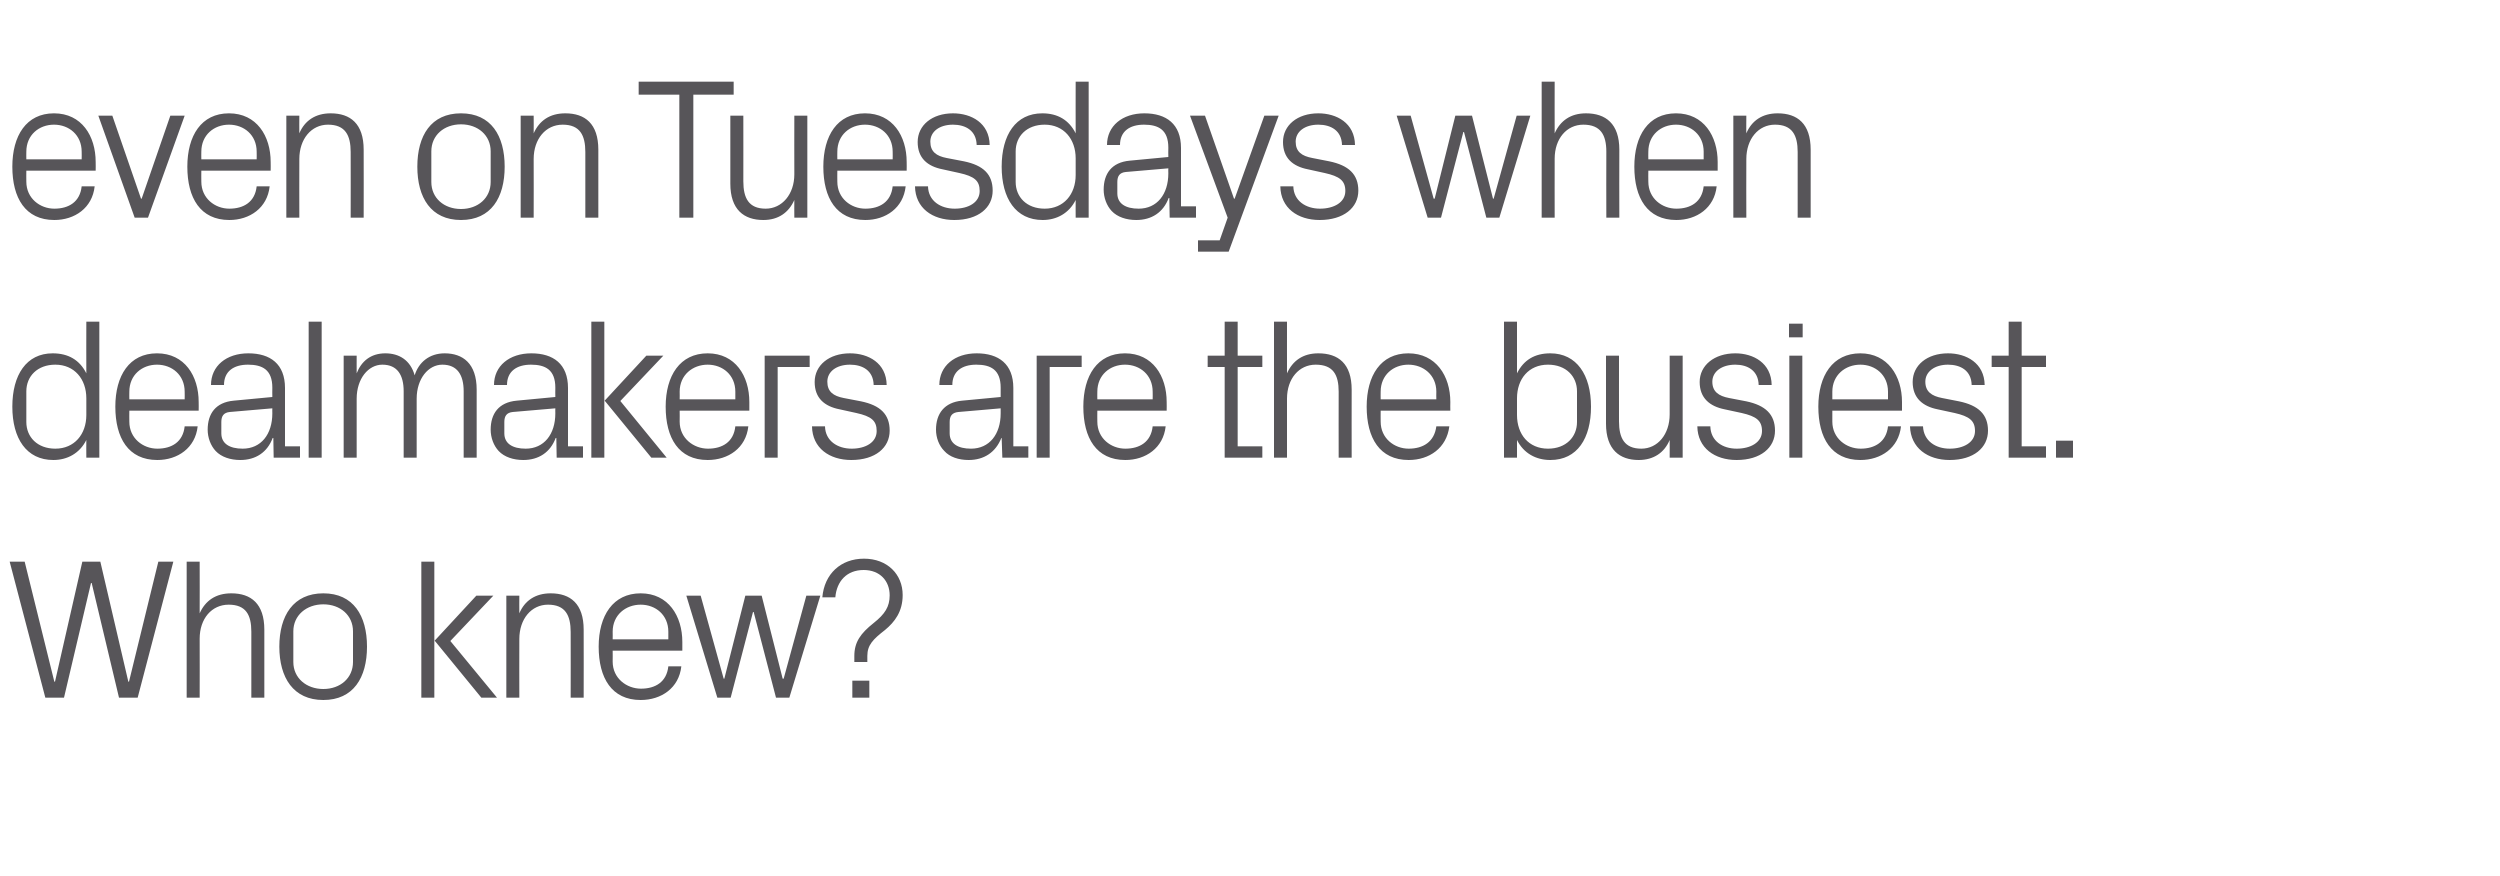 <?xml version="1.0" standalone="no"?><!DOCTYPE svg PUBLIC "-//W3C//DTD SVG 1.1//EN" "http://www.w3.org/Graphics/SVG/1.1/DTD/svg11.dtd"><svg xmlns="http://www.w3.org/2000/svg" version="1.1" width="750px" height="262.7px" viewBox="0 -17 750 262.7" style="top:-17px">  <desc>even on Tuesdays when dealmakers are the busiest. Who knew?</desc>  <defs/>  <g id="Polygon51306">    <path d="M 16.5 187.5 L 24.7 151.5 L 30.1 151.5 L 38.5 187.5 L 38.7 187.5 L 47.5 151.5 L 52 151.5 L 41.3 192.3 L 35.7 192.3 L 27.5 157.9 L 27.3 157.9 L 19.2 192.3 L 13.6 192.3 L 2.9 151.5 L 7.4 151.5 L 16.3 187.5 L 16.5 187.5 Z M 75.4 172.5 C 75.4 167.5 73.8 164.4 68.6 164.4 C 63.5 164.4 59.9 168.6 59.9 174.6 C 59.94 174.6 59.9 192.3 59.9 192.3 L 56 192.3 L 56 151.5 L 59.9 151.5 C 59.9 151.5 59.94 167.04 59.9 167 C 61.6 163.2 64.7 161 69.4 161 C 75.3 161 79.3 164.1 79.3 171.9 C 79.32 171.9 79.3 192.3 79.3 192.3 L 75.4 192.3 C 75.4 192.3 75.42 172.5 75.4 172.5 Z M 97 161 C 106 161 110.1 167.7 110.1 177 C 110.1 186.3 106 193 97 193 C 88 193 83.8 186.3 83.8 177 C 83.8 167.7 88 161 97 161 Z M 105.9 172.4 C 105.9 167.6 102.1 164.3 97 164.3 C 91.9 164.3 88 167.6 88 172.4 C 88 172.4 88 181.6 88 181.6 C 88 186.4 91.9 189.7 97 189.7 C 102.1 189.7 105.9 186.4 105.9 181.6 C 105.9 181.6 105.9 172.4 105.9 172.4 Z M 130.4 175.2 L 142.9 161.7 L 148 161.7 L 135.1 175.3 L 149.1 192.3 L 144.4 192.3 L 130.4 175.2 Z M 130.3 192.3 L 126.4 192.3 L 126.4 151.5 L 130.3 151.5 L 130.3 192.3 Z M 171.2 172.6 C 171.2 167.6 169.6 164.4 164.4 164.4 C 159.4 164.4 155.8 168.7 155.8 174.7 C 155.76 174.72 155.8 192.3 155.8 192.3 L 151.9 192.3 L 151.9 161.7 L 155.8 161.7 C 155.8 161.7 155.76 167.04 155.8 167 C 157.4 163.2 160.6 161 165.2 161 C 171.1 161 175.1 164.1 175.1 171.9 C 175.14 171.9 175.1 192.3 175.1 192.3 L 171.2 192.3 C 171.2 192.3 171.24 172.62 171.2 172.6 Z M 200.5 172.5 C 200.5 167.5 196.7 164.4 192.2 164.4 C 187.7 164.4 183.8 167.5 183.8 172.5 C 183.84 172.5 183.8 174.8 183.8 174.8 L 200.5 174.8 C 200.5 174.8 200.52 172.5 200.5 172.5 Z M 204.4 182.9 C 203.7 189.4 198.4 193 192.2 193 C 183.5 193 179.6 186.4 179.6 177 C 179.6 167.7 183.9 161 192.2 161 C 200.5 161 204.7 167.8 204.7 175.6 C 204.72 175.62 204.7 178.2 204.7 178.2 L 183.8 178.2 C 183.8 178.2 183.84 181.5 183.8 181.5 C 183.8 186.5 188 189.6 192.3 189.6 C 196.6 189.6 200 187.6 200.5 182.9 C 200.5 182.9 204.4 182.9 204.4 182.9 Z M 217.3 186.6 L 223.6 161.7 L 228.5 161.7 L 234.8 186.6 L 235.1 186.6 L 241.9 161.7 L 246.1 161.7 L 236.8 192.3 L 232.8 192.3 L 226.1 166.6 L 225.9 166.6 L 219.2 192.3 L 215.2 192.3 L 205.9 161.7 L 210.2 161.7 L 217.1 186.6 L 217.3 186.6 Z M 260.8 192.3 L 255.7 192.3 L 255.7 187.2 L 260.8 187.2 L 260.8 192.3 Z M 259.1 154 C 254 154 251 157.4 250.6 162.2 C 250.6 162.2 246.7 162.2 246.7 162.2 C 247.3 155.2 252.2 150.6 259.2 150.6 C 266.2 150.6 270.8 155.3 270.8 161.5 C 270.8 166.5 268.4 169.6 265.5 172 C 261.9 174.8 260.2 176.5 260.2 179.8 C 260.22 179.82 260.2 181.6 260.2 181.6 L 256.3 181.6 C 256.3 181.6 256.32 179.82 256.3 179.8 C 256.3 175.6 258.2 173 262.1 169.9 C 265.5 167.2 266.9 165 266.9 161.6 C 266.9 157.3 264 154 259.1 154 Z " stroke="none" fill="#575559"/>  </g>  <g id="Polygon51305">    <path d="M 25.9 102.5 C 25.9 96.7 22.3 92.4 16.6 92.4 C 11.2 92.4 7.9 95.9 7.9 100.4 C 7.9 100.4 7.9 109.6 7.9 109.6 C 7.9 114.1 11.2 117.6 16.6 117.6 C 22.3 117.6 25.9 113.3 25.9 107.5 C 25.9 107.5 25.9 102.5 25.9 102.5 Z M 25.9 120.3 C 25.9 120.3 25.86 115.02 25.9 115 C 23.9 119 20.2 121 16 121 C 7.9 121 3.7 114.5 3.7 105 C 3.7 95.5 7.9 89 15.8 89 C 20.5 89 23.9 91 25.9 95 C 25.86 94.98 25.9 79.5 25.9 79.5 L 29.8 79.5 L 29.8 120.3 L 25.9 120.3 Z M 55.4 100.5 C 55.4 95.5 51.6 92.4 47.1 92.4 C 42.6 92.4 38.8 95.5 38.8 100.5 C 38.76 100.5 38.8 102.8 38.8 102.8 L 55.4 102.8 C 55.4 102.8 55.44 100.5 55.4 100.5 Z M 59.3 110.9 C 58.6 117.4 53.3 121 47.2 121 C 38.5 121 34.6 114.4 34.6 105 C 34.6 95.7 38.8 89 47.1 89 C 55.4 89 59.6 95.8 59.6 103.6 C 59.64 103.62 59.6 106.2 59.6 106.2 L 38.8 106.2 C 38.8 106.2 38.76 109.5 38.8 109.5 C 38.8 114.5 42.9 117.6 47.2 117.6 C 51.5 117.6 54.9 115.6 55.4 110.9 C 55.4 110.9 59.3 110.9 59.3 110.9 Z M 81.7 99.3 C 81.7 93.9 78.7 92.4 74.4 92.4 C 70.1 92.4 67.2 94.4 67.2 98.5 C 67.2 98.5 63.3 98.5 63.3 98.5 C 63.3 92.8 67.9 89 74.5 89 C 81.1 89 85.5 92.2 85.5 99.4 C 85.5 99.42 85.5 116.9 85.5 116.9 L 90 116.9 L 90 120.3 L 82.1 120.3 L 82 114.4 C 82 114.4 81.84 114.36 81.8 114.4 C 80.2 118.7 76.7 121 72.1 121 C 69.1 121 66.4 120.1 64.7 118.3 C 63.2 116.7 62.3 114.3 62.3 111.9 C 62.3 107.1 64.7 103.7 70.1 103.2 C 70.08 103.2 81.7 102.1 81.7 102.1 C 81.7 102.1 81.66 99.3 81.7 99.3 Z M 68.9 106.6 C 67.1 106.8 66.4 107.8 66.4 109.6 C 66.4 109.6 66.4 113 66.4 113 C 66.4 116.1 68.9 117.6 72.8 117.6 C 78.3 117.6 81.7 113.3 81.7 107 C 81.66 106.98 81.7 105.5 81.7 105.5 C 81.7 105.5 68.94 106.62 68.9 106.6 Z M 92.6 120.3 L 92.6 79.5 L 96.5 79.5 L 96.5 120.3 L 92.6 120.3 Z M 103.1 89.7 L 107 89.7 C 107 89.7 106.98 95.04 107 95 C 108.4 91.4 111.2 89 115.6 89 C 119.7 89 123.1 91 124.4 95.6 C 125.6 91.7 128.8 89 133.4 89 C 138.8 89 143 92 143 99.9 C 142.98 99.9 143 120.3 143 120.3 L 139.1 120.3 C 139.1 120.3 139.08 100.44 139.1 100.4 C 139.1 95.5 137.2 92.4 132.7 92.4 C 128.5 92.4 125 96.6 125 102.6 C 124.98 102.6 125 120.3 125 120.3 L 121.1 120.3 C 121.1 120.3 121.08 100.44 121.1 100.4 C 121.1 95.5 119.2 92.4 114.7 92.4 C 110.5 92.4 107 96.6 107 102.6 C 106.98 102.6 107 120.3 107 120.3 L 103.1 120.3 L 103.1 89.7 Z M 166.6 99.3 C 166.6 93.9 163.6 92.4 159.3 92.4 C 155 92.4 152.1 94.4 152.1 98.5 C 152.1 98.5 148.2 98.5 148.2 98.5 C 148.2 92.8 152.8 89 159.4 89 C 166 89 170.4 92.2 170.4 99.4 C 170.4 99.42 170.4 116.9 170.4 116.9 L 174.9 116.9 L 174.9 120.3 L 167 120.3 L 166.9 114.4 C 166.9 114.4 166.74 114.36 166.7 114.4 C 165.1 118.7 161.6 121 157 121 C 154 121 151.3 120.1 149.6 118.3 C 148.1 116.7 147.2 114.3 147.2 111.9 C 147.2 107.1 149.6 103.7 155 103.2 C 154.98 103.2 166.6 102.1 166.6 102.1 C 166.6 102.1 166.56 99.3 166.6 99.3 Z M 153.8 106.6 C 152 106.8 151.3 107.8 151.3 109.6 C 151.3 109.6 151.3 113 151.3 113 C 151.3 116.1 153.8 117.6 157.7 117.6 C 163.2 117.6 166.6 113.3 166.6 107 C 166.56 106.98 166.6 105.5 166.6 105.5 C 166.6 105.5 153.84 106.62 153.8 106.6 Z M 181.4 103.2 L 193.9 89.7 L 199 89.7 L 186.1 103.3 L 200 120.3 L 195.4 120.3 L 181.4 103.2 Z M 181.3 120.3 L 177.4 120.3 L 177.4 79.5 L 181.3 79.5 L 181.3 120.3 Z M 220.6 100.5 C 220.6 95.5 216.8 92.4 212.3 92.4 C 207.8 92.4 203.9 95.5 203.9 100.5 C 203.94 100.5 203.9 102.8 203.9 102.8 L 220.6 102.8 C 220.6 102.8 220.62 100.5 220.6 100.5 Z M 224.5 110.9 C 223.8 117.4 218.5 121 212.3 121 C 203.6 121 199.7 114.4 199.7 105 C 199.7 95.7 204 89 212.3 89 C 220.6 89 224.8 95.8 224.8 103.6 C 224.82 103.62 224.8 106.2 224.8 106.2 L 203.9 106.2 C 203.9 106.2 203.94 109.5 203.9 109.5 C 203.9 114.5 208.1 117.6 212.4 117.6 C 216.7 117.6 220.1 115.6 220.6 110.9 C 220.6 110.9 224.5 110.9 224.5 110.9 Z M 229.4 89.7 L 242.9 89.7 L 242.9 93.1 L 233.3 93.1 L 233.3 120.3 L 229.4 120.3 L 229.4 89.7 Z M 258.3 103.4 C 264.1 104.6 266.9 107.3 266.9 112.2 C 266.9 117.3 262.6 121 255.4 121 C 248.8 121 243.7 117.4 243.6 110.9 C 243.6 110.9 247.5 110.9 247.5 110.9 C 247.6 115.3 251.3 117.6 255.5 117.6 C 259.7 117.6 263 115.7 263 112.3 C 263 109.2 261.4 107.9 256.9 106.9 C 256.9 106.9 251.9 105.8 251.9 105.8 C 247.3 104.9 244.4 102.4 244.4 97.6 C 244.4 92.6 248.7 89 255 89 C 260.5 89 265.9 91.9 266 98.5 C 266 98.5 262.1 98.5 262.1 98.5 C 262 94.2 258.8 92.4 255 92.4 C 250.9 92.4 248.2 94.5 248.2 97.5 C 248.2 100.5 250 101.8 253.1 102.4 C 253.1 102.4 258.3 103.4 258.3 103.4 Z M 300.2 99.3 C 300.2 93.9 297.2 92.4 292.9 92.4 C 288.6 92.4 285.7 94.4 285.7 98.5 C 285.7 98.5 281.8 98.5 281.8 98.5 C 281.8 92.8 286.4 89 293 89 C 299.6 89 304 92.2 304 99.4 C 304.02 99.42 304 116.9 304 116.9 L 308.5 116.9 L 308.5 120.3 L 300.7 120.3 L 300.5 114.4 C 300.5 114.4 300.36 114.36 300.4 114.4 C 298.7 118.7 295.2 121 290.6 121 C 287.6 121 284.9 120.1 283.3 118.3 C 281.7 116.7 280.8 114.3 280.8 111.9 C 280.8 107.1 283.3 103.7 288.6 103.2 C 288.6 103.2 300.2 102.1 300.2 102.1 C 300.2 102.1 300.18 99.3 300.2 99.3 Z M 287.5 106.6 C 285.6 106.8 284.9 107.8 284.9 109.6 C 284.9 109.6 284.9 113 284.9 113 C 284.9 116.1 287.4 117.6 291.3 117.6 C 296.8 117.6 300.2 113.3 300.2 107 C 300.18 106.98 300.2 105.5 300.2 105.5 C 300.2 105.5 287.46 106.62 287.5 106.6 Z M 311 89.7 L 324.5 89.7 L 324.5 93.1 L 314.9 93.1 L 314.9 120.3 L 311 120.3 L 311 89.7 Z M 345.8 100.5 C 345.8 95.5 342 92.4 337.5 92.4 C 333 92.4 329.2 95.5 329.2 100.5 C 329.16 100.5 329.2 102.8 329.2 102.8 L 345.8 102.8 C 345.8 102.8 345.84 100.5 345.8 100.5 Z M 349.7 110.9 C 349 117.4 343.7 121 337.6 121 C 328.9 121 325 114.4 325 105 C 325 95.7 329.2 89 337.5 89 C 345.8 89 350 95.8 350 103.6 C 350.04 103.62 350 106.2 350 106.2 L 329.2 106.2 C 329.2 106.2 329.16 109.5 329.2 109.5 C 329.2 114.5 333.3 117.6 337.6 117.6 C 341.9 117.6 345.3 115.6 345.8 110.9 C 345.8 110.9 349.7 110.9 349.7 110.9 Z M 371.3 116.9 L 378.7 116.9 L 378.7 120.3 L 367.4 120.3 L 367.4 93.1 L 362.3 93.1 L 362.3 89.7 L 367.4 89.7 L 367.4 79.5 L 371.3 79.5 L 371.3 89.7 L 378.7 89.7 L 378.7 93.1 L 371.3 93.1 L 371.3 116.9 Z M 401.6 100.5 C 401.6 95.5 400 92.4 394.7 92.4 C 389.7 92.4 386.1 96.6 386.1 102.6 C 386.09 102.6 386.1 120.3 386.1 120.3 L 382.2 120.3 L 382.2 79.5 L 386.1 79.5 C 386.1 79.5 386.09 95.04 386.1 95 C 387.8 91.2 390.9 89 395.5 89 C 401.5 89 405.5 92.1 405.5 99.9 C 405.47 99.9 405.5 120.3 405.5 120.3 L 401.6 120.3 C 401.6 120.3 401.57 100.5 401.6 100.5 Z M 430.9 100.5 C 430.9 95.5 427 92.4 422.5 92.4 C 418 92.4 414.2 95.5 414.2 100.5 C 414.17 100.5 414.2 102.8 414.2 102.8 L 430.9 102.8 C 430.9 102.8 430.85 100.5 430.9 100.5 Z M 434.8 110.9 C 434 117.4 428.8 121 422.6 121 C 413.9 121 410 114.4 410 105 C 410 95.7 414.2 89 422.5 89 C 430.8 89 435.1 95.8 435.1 103.6 C 435.05 103.62 435.1 106.2 435.1 106.2 L 414.2 106.2 C 414.2 106.2 414.17 109.5 414.2 109.5 C 414.2 114.5 418.3 117.6 422.6 117.6 C 426.9 117.6 430.3 115.6 430.9 110.9 C 430.9 110.9 434.8 110.9 434.8 110.9 Z M 455.1 107.5 C 455.1 113.3 458.6 117.6 464.4 117.6 C 469.8 117.6 473.1 114.1 473.1 109.6 C 473.1 109.6 473.1 100.4 473.1 100.4 C 473.1 95.9 469.8 92.4 464.4 92.4 C 458.6 92.4 455.1 96.7 455.1 102.5 C 455.1 102.5 455.1 107.5 455.1 107.5 Z M 451.2 120.3 L 451.2 79.5 L 455.1 79.5 C 455.1 79.5 455.09 94.98 455.1 95 C 457.1 91 460.4 89 465.1 89 C 473 89 477.3 95.5 477.3 105 C 477.3 114.5 473.2 121 465.1 121 C 460.8 121 457.1 119 455.1 115 C 455.09 115.02 455.1 120.3 455.1 120.3 L 451.2 120.3 Z M 485.7 109.4 C 485.7 114.4 487.3 117.6 492.4 117.6 C 497.3 117.6 500.9 113.3 500.9 107.3 C 500.93 107.28 500.9 89.7 500.9 89.7 L 504.8 89.7 L 504.8 120.3 L 500.9 120.3 C 500.9 120.3 500.93 114.96 500.9 115 C 499.3 118.8 496.1 121 491.6 121 C 485.9 121 481.8 117.9 481.8 110.1 C 481.79 110.1 481.8 89.7 481.8 89.7 L 485.7 89.7 C 485.7 89.7 485.69 109.44 485.7 109.4 Z M 523.9 103.4 C 529.6 104.6 532.5 107.3 532.5 112.2 C 532.5 117.3 528.2 121 521 121 C 514.4 121 509.3 117.4 509.2 110.9 C 509.2 110.9 513.1 110.9 513.1 110.9 C 513.2 115.3 516.8 117.6 521 117.6 C 525.2 117.6 528.6 115.7 528.6 112.3 C 528.6 109.2 526.9 107.9 522.5 106.9 C 522.5 106.9 517.4 105.8 517.4 105.8 C 512.9 104.9 509.9 102.4 509.9 97.6 C 509.9 92.6 514.3 89 520.6 89 C 526 89 531.4 91.9 531.5 98.5 C 531.5 98.5 527.6 98.5 527.6 98.5 C 527.5 94.2 524.3 92.4 520.6 92.4 C 516.5 92.4 513.7 94.5 513.7 97.5 C 513.7 100.5 515.6 101.8 518.7 102.4 C 518.7 102.4 523.9 103.4 523.9 103.4 Z M 536.8 120.3 L 536.8 89.7 L 540.7 89.7 L 540.7 120.3 L 536.8 120.3 Z M 540.8 84.2 L 536.7 84.2 L 536.7 80.1 L 540.8 80.1 L 540.8 84.2 Z M 566.4 100.5 C 566.4 95.5 562.6 92.4 558.1 92.4 C 553.6 92.4 549.7 95.5 549.7 100.5 C 549.71 100.5 549.7 102.8 549.7 102.8 L 566.4 102.8 C 566.4 102.8 566.39 100.5 566.4 100.5 Z M 570.3 110.9 C 569.6 117.4 564.3 121 558.1 121 C 549.4 121 545.5 114.4 545.5 105 C 545.5 95.7 549.8 89 558.1 89 C 566.3 89 570.6 95.8 570.6 103.6 C 570.59 103.62 570.6 106.2 570.6 106.2 L 549.7 106.2 C 549.7 106.2 549.71 109.5 549.7 109.5 C 549.7 114.5 553.9 117.6 558.2 117.6 C 562.4 117.6 565.9 115.6 566.4 110.9 C 566.4 110.9 570.3 110.9 570.3 110.9 Z M 587.7 103.4 C 593.5 104.6 596.4 107.3 596.4 112.2 C 596.4 117.3 592.1 121 584.9 121 C 578.3 121 573.2 117.4 573 110.9 C 573 110.9 576.9 110.9 576.9 110.9 C 577.1 115.3 580.7 117.6 584.9 117.6 C 589.1 117.6 592.5 115.7 592.5 112.3 C 592.5 109.2 590.8 107.9 586.4 106.9 C 586.4 106.9 581.3 105.8 581.3 105.8 C 576.8 104.9 573.8 102.4 573.8 97.6 C 573.8 92.6 578.1 89 584.4 89 C 589.9 89 595.3 91.9 595.4 98.5 C 595.4 98.5 591.5 98.5 591.5 98.5 C 591.4 94.2 588.2 92.4 584.4 92.4 C 580.4 92.4 577.6 94.5 577.6 97.5 C 577.6 100.5 579.5 101.8 582.6 102.4 C 582.6 102.4 587.7 103.4 587.7 103.4 Z M 606.5 116.9 L 613.8 116.9 L 613.8 120.3 L 602.6 120.3 L 602.6 93.1 L 597.5 93.1 L 597.5 89.7 L 602.6 89.7 L 602.6 79.5 L 606.5 79.5 L 606.5 89.7 L 613.8 89.7 L 613.8 93.1 L 606.5 93.1 L 606.5 116.9 Z M 621.9 120.3 L 616.8 120.3 L 616.8 115.2 L 621.9 115.2 L 621.9 120.3 Z " stroke="none" fill="#575559"/>  </g>  <g id="Polygon51304">    <path d="M 24.5 28.5 C 24.5 23.5 20.7 20.4 16.2 20.4 C 11.7 20.4 7.9 23.5 7.9 28.5 C 7.86 28.5 7.9 30.8 7.9 30.8 L 24.5 30.8 C 24.5 30.8 24.54 28.5 24.5 28.5 Z M 28.4 38.9 C 27.7 45.4 22.4 49 16.3 49 C 7.6 49 3.7 42.4 3.7 33 C 3.7 23.7 7.9 17 16.2 17 C 24.5 17 28.7 23.8 28.7 31.6 C 28.74 31.62 28.7 34.2 28.7 34.2 L 7.9 34.2 C 7.9 34.2 7.86 37.5 7.9 37.5 C 7.9 42.5 12 45.6 16.3 45.6 C 20.6 45.6 24 43.6 24.5 38.9 C 24.5 38.9 28.4 38.9 28.4 38.9 Z M 42.5 42.6 L 51.1 17.7 L 55.4 17.7 L 44.4 48.3 L 40.4 48.3 L 29.5 17.7 L 33.7 17.7 L 42.3 42.6 L 42.5 42.6 Z M 77 28.5 C 77 23.5 73.2 20.4 68.7 20.4 C 64.2 20.4 60.4 23.5 60.4 28.5 C 60.36 28.5 60.4 30.8 60.4 30.8 L 77 30.8 C 77 30.8 77.04 28.5 77 28.5 Z M 80.9 38.9 C 80.2 45.4 74.9 49 68.8 49 C 60.1 49 56.2 42.4 56.2 33 C 56.2 23.7 60.4 17 68.7 17 C 77 17 81.2 23.8 81.2 31.6 C 81.24 31.62 81.2 34.2 81.2 34.2 L 60.4 34.2 C 60.4 34.2 60.36 37.5 60.4 37.5 C 60.4 42.5 64.5 45.6 68.8 45.6 C 73.1 45.6 76.5 43.6 77 38.9 C 77 38.9 80.9 38.9 80.9 38.9 Z M 105.2 28.6 C 105.2 23.6 103.6 20.4 98.4 20.4 C 93.4 20.4 89.8 24.7 89.8 30.7 C 89.76 30.72 89.8 48.3 89.8 48.3 L 85.9 48.3 L 85.9 17.7 L 89.8 17.7 C 89.8 17.7 89.76 23.04 89.8 23 C 91.4 19.2 94.6 17 99.2 17 C 105.1 17 109.1 20.1 109.1 27.9 C 109.14 27.9 109.1 48.3 109.1 48.3 L 105.2 48.3 C 105.2 48.3 105.24 28.62 105.2 28.6 Z M 138.3 17 C 147.3 17 151.4 23.7 151.4 33 C 151.4 42.3 147.3 49 138.3 49 C 129.3 49 125.2 42.3 125.2 33 C 125.2 23.7 129.3 17 138.3 17 Z M 147.2 28.4 C 147.2 23.6 143.4 20.3 138.3 20.3 C 133.2 20.3 129.4 23.6 129.4 28.4 C 129.4 28.4 129.4 37.6 129.4 37.6 C 129.4 42.4 133.2 45.7 138.3 45.7 C 143.4 45.7 147.2 42.4 147.2 37.6 C 147.2 37.6 147.2 28.4 147.2 28.4 Z M 175.6 28.6 C 175.6 23.6 174 20.4 168.8 20.4 C 163.7 20.4 160.1 24.7 160.1 30.7 C 160.14 30.72 160.1 48.3 160.1 48.3 L 156.2 48.3 L 156.2 17.7 L 160.1 17.7 C 160.1 17.7 160.14 23.04 160.1 23 C 161.8 19.2 164.9 17 169.6 17 C 175.5 17 179.5 20.1 179.5 27.9 C 179.52 27.9 179.5 48.3 179.5 48.3 L 175.6 48.3 C 175.6 48.3 175.62 28.62 175.6 28.6 Z M 191.6 7.5 L 220.1 7.5 L 220.1 11.4 L 208 11.4 L 208 48.3 L 203.8 48.3 L 203.8 11.4 L 191.6 11.4 L 191.6 7.5 Z M 223 37.4 C 223 42.4 224.6 45.6 229.7 45.6 C 234.6 45.6 238.3 41.3 238.3 35.3 C 238.26 35.28 238.3 17.7 238.3 17.7 L 242.2 17.7 L 242.2 48.3 L 238.3 48.3 C 238.3 48.3 238.26 42.96 238.3 43 C 236.6 46.8 233.5 49 229 49 C 223.2 49 219.1 45.9 219.1 38.1 C 219.12 38.1 219.1 17.7 219.1 17.7 L 223 17.7 C 223 17.7 223.02 37.44 223 37.4 Z M 267.8 28.5 C 267.8 23.5 264 20.4 259.5 20.4 C 255 20.4 251.2 23.5 251.2 28.5 C 251.16 28.5 251.2 30.8 251.2 30.8 L 267.8 30.8 C 267.8 30.8 267.84 28.5 267.8 28.5 Z M 271.7 38.9 C 271 45.4 265.7 49 259.6 49 C 250.9 49 247 42.4 247 33 C 247 23.7 251.2 17 259.5 17 C 267.8 17 272 23.8 272 31.6 C 272.04 31.62 272 34.2 272 34.2 L 251.2 34.2 C 251.2 34.2 251.16 37.5 251.2 37.5 C 251.2 42.5 255.3 45.6 259.6 45.6 C 263.9 45.6 267.3 43.6 267.8 38.9 C 267.8 38.9 271.7 38.9 271.7 38.9 Z M 289.2 31.4 C 295 32.6 297.8 35.3 297.8 40.2 C 297.8 45.3 293.5 49 286.3 49 C 279.7 49 274.6 45.4 274.5 38.9 C 274.5 38.9 278.4 38.9 278.4 38.9 C 278.5 43.3 282.2 45.6 286.4 45.6 C 290.6 45.6 293.9 43.7 293.9 40.3 C 293.9 37.2 292.3 35.9 287.8 34.9 C 287.8 34.9 282.8 33.8 282.8 33.8 C 278.2 32.9 275.3 30.4 275.3 25.6 C 275.3 20.6 279.6 17 285.9 17 C 291.4 17 296.8 19.9 296.9 26.5 C 296.9 26.5 293 26.5 293 26.5 C 292.9 22.2 289.7 20.4 285.9 20.4 C 281.8 20.4 279.1 22.5 279.1 25.5 C 279.1 28.5 280.9 29.8 284 30.4 C 284 30.4 289.2 31.4 289.2 31.4 Z M 322.7 30.5 C 322.7 24.7 319.1 20.4 313.4 20.4 C 308 20.4 304.7 23.9 304.7 28.4 C 304.7 28.4 304.7 37.6 304.7 37.6 C 304.7 42.1 308 45.6 313.4 45.6 C 319.1 45.6 322.7 41.3 322.7 35.5 C 322.7 35.5 322.7 30.5 322.7 30.5 Z M 322.7 48.3 C 322.7 48.3 322.67 43.02 322.7 43 C 320.7 47 317 49 312.8 49 C 304.7 49 300.5 42.5 300.5 33 C 300.5 23.5 304.7 17 312.7 17 C 317.3 17 320.7 19 322.7 23 C 322.67 22.98 322.7 7.5 322.7 7.5 L 326.6 7.5 L 326.6 48.3 L 322.7 48.3 Z M 350.5 27.3 C 350.5 21.9 347.5 20.4 343.2 20.4 C 338.9 20.4 336 22.4 336 26.5 C 336 26.5 332.1 26.5 332.1 26.5 C 332.1 20.8 336.7 17 343.3 17 C 349.9 17 354.3 20.2 354.3 27.4 C 354.29 27.42 354.3 44.9 354.3 44.9 L 358.8 44.9 L 358.8 48.3 L 350.9 48.3 L 350.8 42.4 C 350.8 42.4 350.63 42.36 350.6 42.4 C 349 46.7 345.5 49 340.9 49 C 337.9 49 335.2 48.1 333.5 46.3 C 332 44.7 331.1 42.3 331.1 39.9 C 331.1 35.1 333.5 31.7 338.9 31.2 C 338.87 31.2 350.5 30.1 350.5 30.1 C 350.5 30.1 350.45 27.3 350.5 27.3 Z M 337.7 34.6 C 335.9 34.8 335.2 35.8 335.2 37.6 C 335.2 37.6 335.2 41 335.2 41 C 335.2 44.1 337.7 45.6 341.6 45.6 C 347.1 45.6 350.5 41.3 350.5 35 C 350.45 34.98 350.5 33.5 350.5 33.5 C 350.5 33.5 337.73 34.62 337.7 34.6 Z M 370.4 42.6 L 379.3 17.7 L 383.6 17.7 L 368.6 58.5 L 359.4 58.5 L 359.4 55.1 L 365.9 55.1 L 368.3 48.3 L 357 17.7 L 361.5 17.7 L 370.2 42.6 L 370.4 42.6 Z M 398.8 31.4 C 404.6 32.6 407.5 35.3 407.5 40.2 C 407.5 45.3 403.1 49 395.9 49 C 389.3 49 384.2 45.4 384.1 38.9 C 384.1 38.9 388 38.9 388 38.9 C 388.1 43.3 391.8 45.6 396 45.6 C 400.2 45.6 403.6 43.7 403.6 40.3 C 403.6 37.2 401.9 35.9 397.4 34.9 C 397.4 34.9 392.4 33.8 392.4 33.8 C 387.8 32.9 384.9 30.4 384.9 25.6 C 384.9 20.6 389.2 17 395.5 17 C 401 17 406.4 19.9 406.5 26.5 C 406.5 26.5 402.6 26.5 402.6 26.5 C 402.5 22.2 399.3 20.4 395.5 20.4 C 391.4 20.4 388.7 22.5 388.7 25.5 C 388.7 28.5 390.5 29.8 393.7 30.4 C 393.7 30.4 398.8 31.4 398.8 31.4 Z M 430.4 42.6 L 436.6 17.7 L 441.6 17.7 L 447.9 42.6 L 448.1 42.6 L 455 17.7 L 459.1 17.7 L 449.8 48.3 L 445.9 48.3 L 439.2 22.6 L 439 22.6 L 432.3 48.3 L 428.3 48.3 L 419 17.7 L 423.2 17.7 L 430.1 42.6 L 430.4 42.6 Z M 481.9 28.5 C 481.9 23.5 480.2 20.4 475 20.4 C 470 20.4 466.4 24.6 466.4 30.6 C 466.37 30.6 466.4 48.3 466.4 48.3 L 462.5 48.3 L 462.5 7.5 L 466.4 7.5 C 466.4 7.5 466.37 23.04 466.4 23 C 468.1 19.2 471.2 17 475.8 17 C 481.7 17 485.8 20.1 485.8 27.9 C 485.75 27.9 485.8 48.3 485.8 48.3 L 481.9 48.3 C 481.9 48.3 481.85 28.5 481.9 28.5 Z M 511.1 28.5 C 511.1 23.5 507.3 20.4 502.8 20.4 C 498.3 20.4 494.5 23.5 494.5 28.5 C 494.45 28.5 494.5 30.8 494.5 30.8 L 511.1 30.8 C 511.1 30.8 511.13 28.5 511.1 28.5 Z M 515 38.9 C 514.3 45.4 509 49 502.9 49 C 494.2 49 490.3 42.4 490.3 33 C 490.3 23.7 494.5 17 502.8 17 C 511.1 17 515.3 23.8 515.3 31.6 C 515.33 31.62 515.3 34.2 515.3 34.2 L 494.5 34.2 C 494.5 34.2 494.45 37.5 494.5 37.5 C 494.5 42.5 498.6 45.6 502.9 45.6 C 507.2 45.6 510.6 43.6 511.1 38.9 C 511.1 38.9 515 38.9 515 38.9 Z M 539.3 28.6 C 539.3 23.6 537.7 20.4 532.5 20.4 C 527.5 20.4 523.9 24.7 523.9 30.7 C 523.85 30.72 523.9 48.3 523.9 48.3 L 520 48.3 L 520 17.7 L 523.9 17.7 C 523.9 17.7 523.85 23.04 523.9 23 C 525.5 19.2 528.7 17 533.3 17 C 539.2 17 543.2 20.1 543.2 27.9 C 543.23 27.9 543.2 48.3 543.2 48.3 L 539.3 48.3 C 539.3 48.3 539.33 28.62 539.3 28.6 Z " stroke="none" fill="#575559"/>  </g></svg>